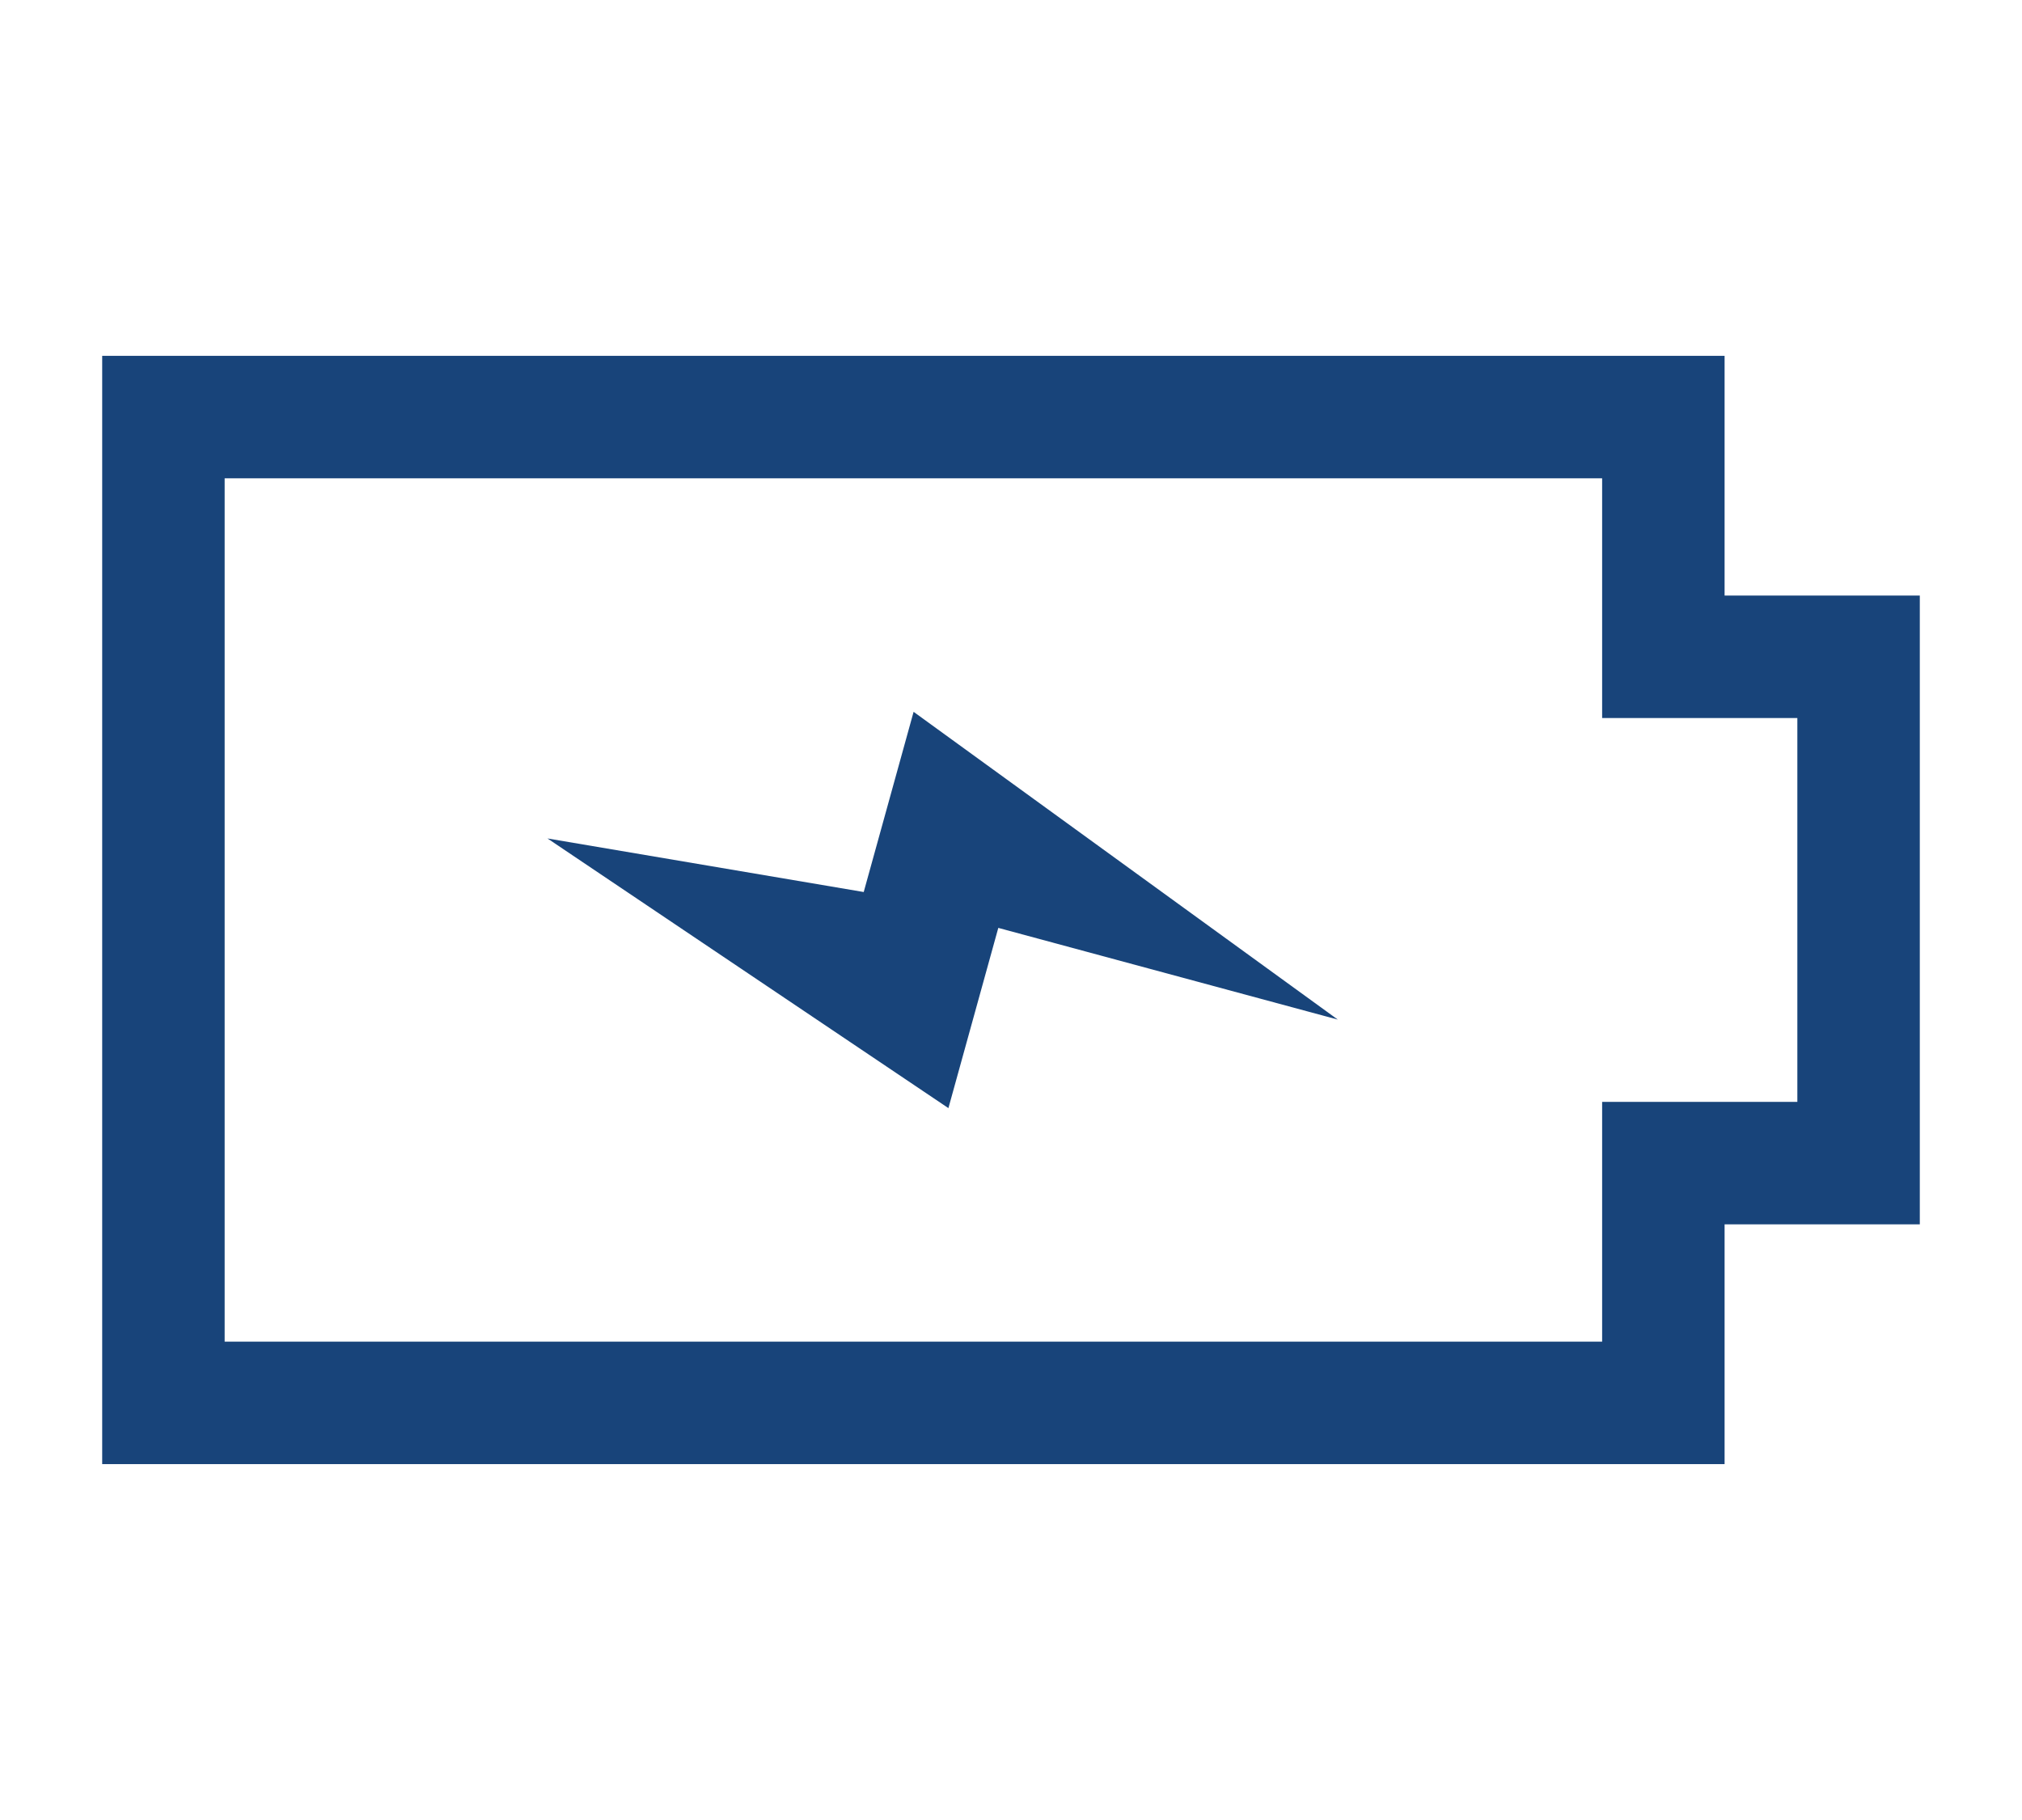 <svg xmlns="http://www.w3.org/2000/svg" viewBox="0 0 511.87 460.67"><defs><style>.cls-1{fill:#18447A;}</style></defs><g><path class="cls-1" d="M405.58,121.07v60.68H455v97.16H405.58V339.6H56.87V121.07H405.58m31-31H25.87V370.6H436.58V309.91H486V150.75H436.58V90.07Z"/><polygon class="cls-1" points="338.66 258.08 231.28 180.18 218.65 225.79 138.59 212.23 240.09 280.49 252.72 234.87 338.66 258.08"/></g></svg>